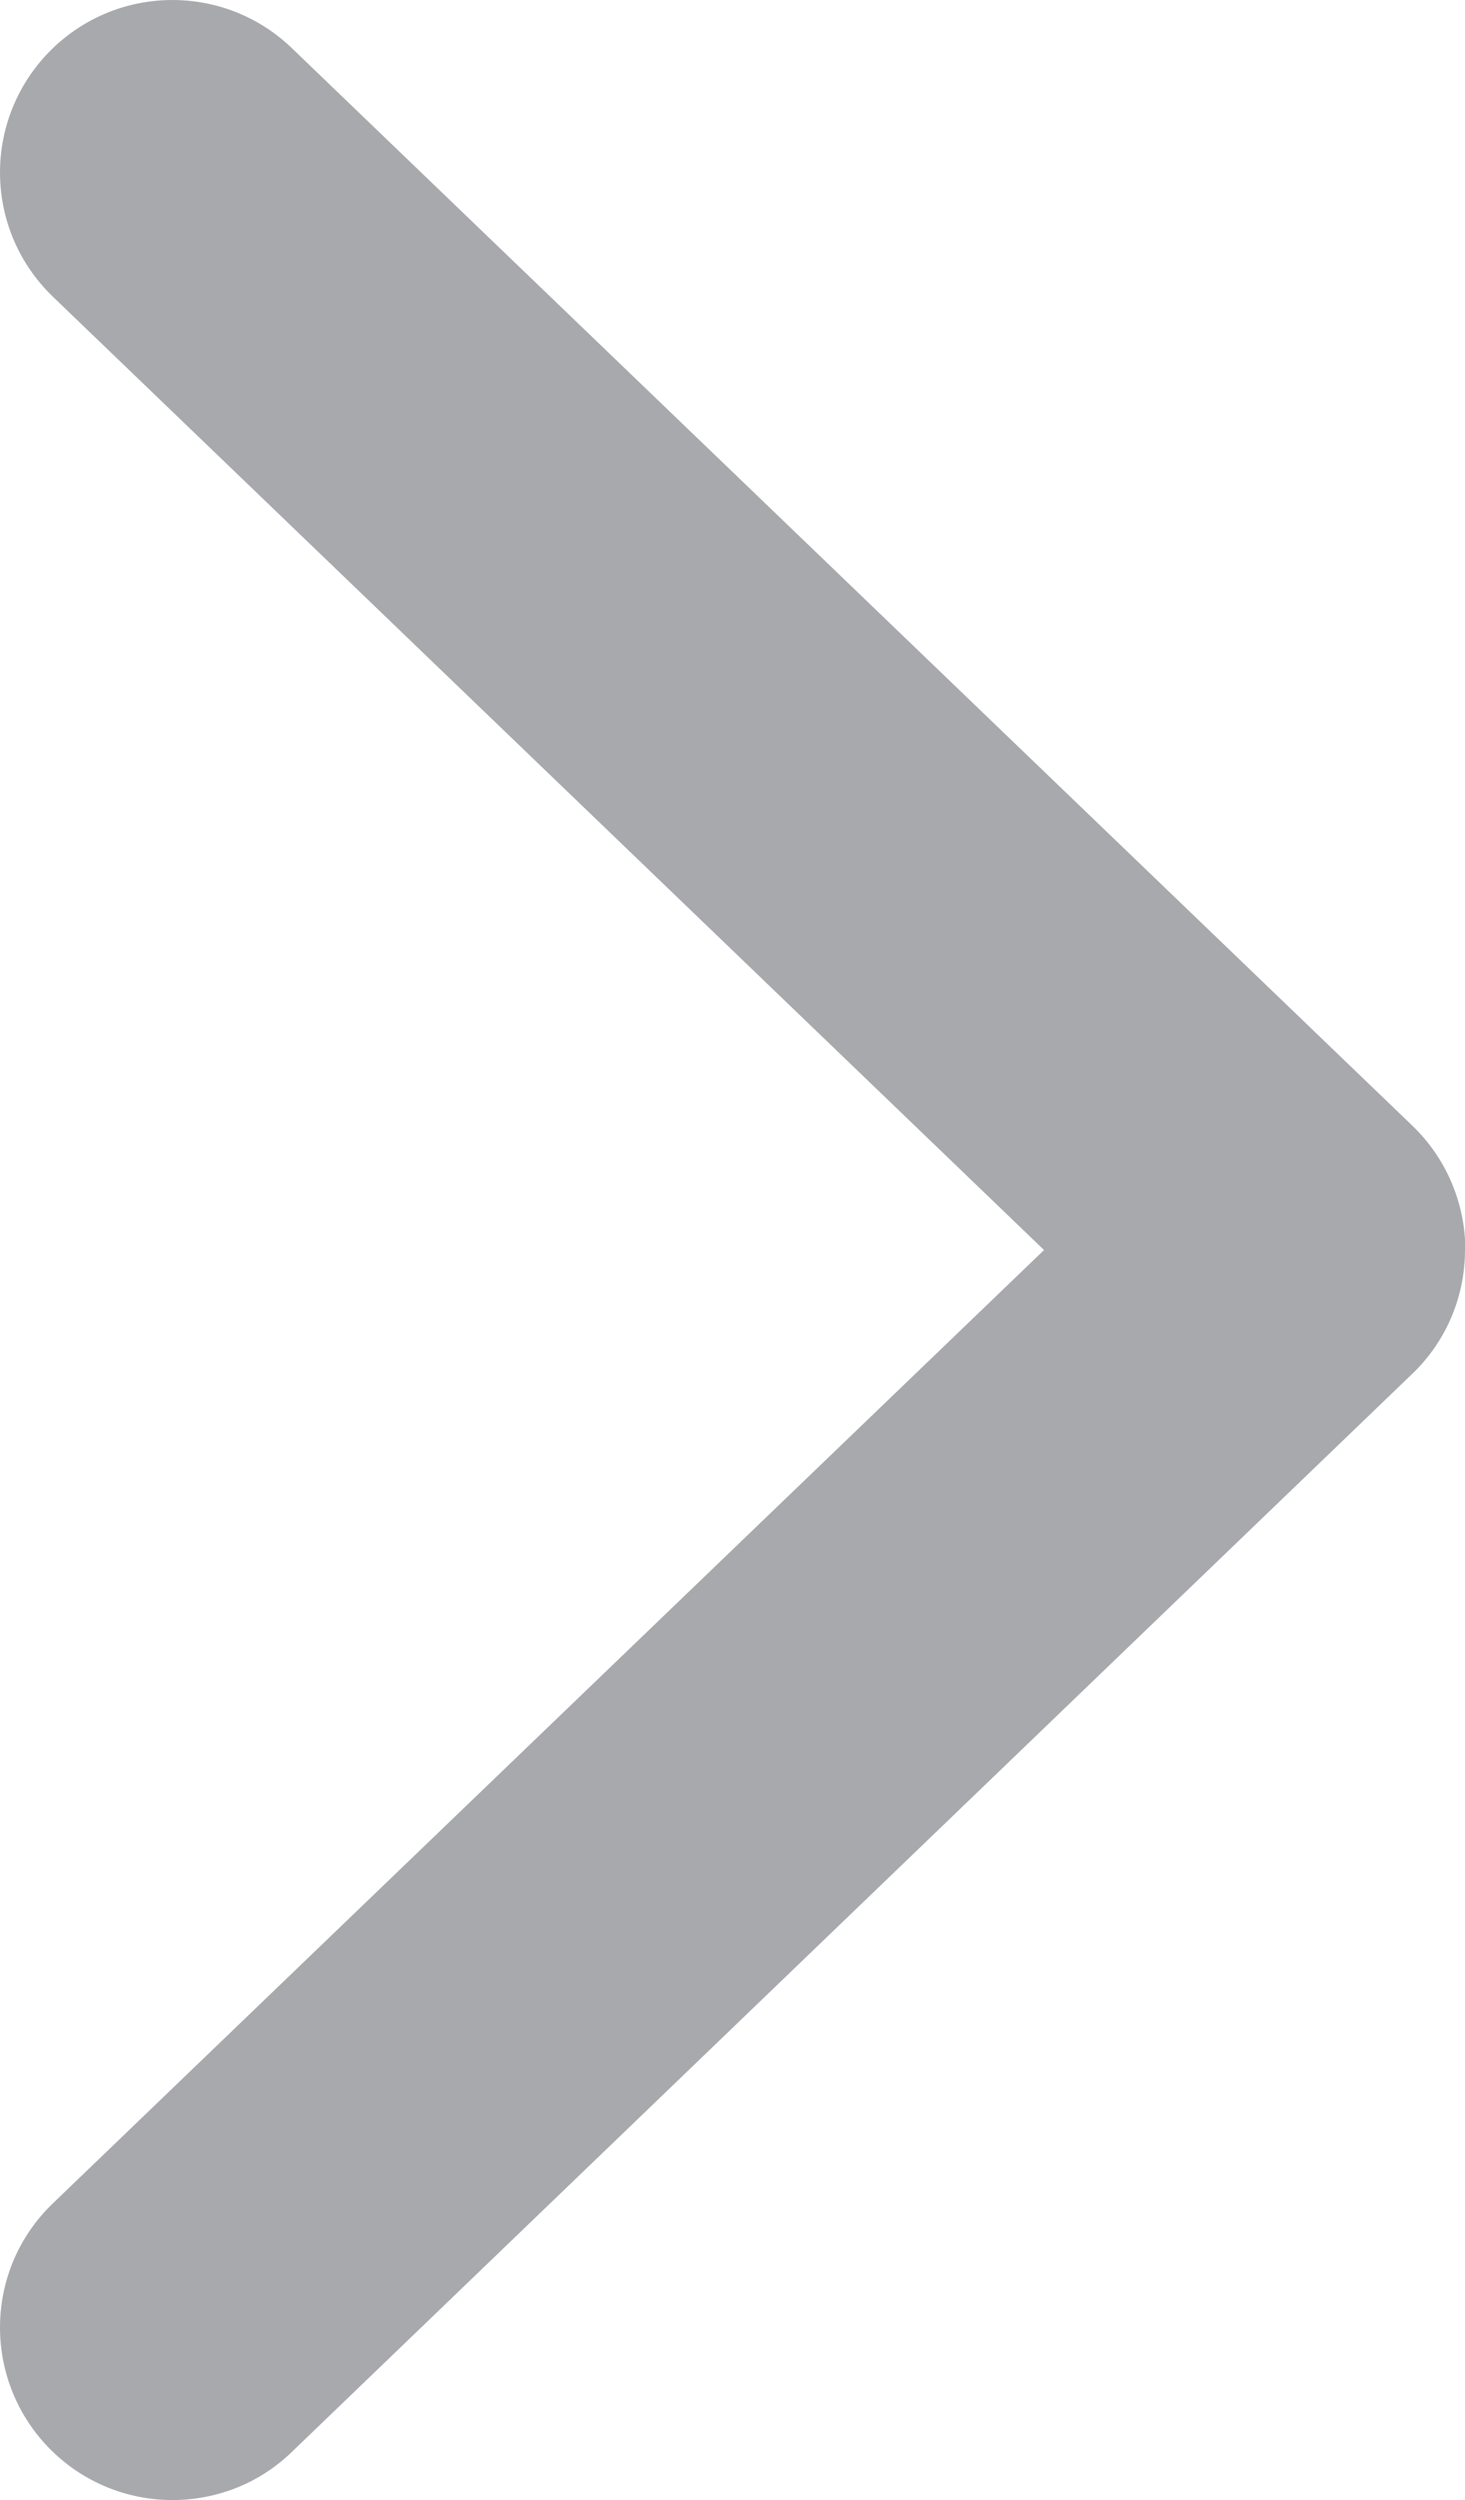 <?xml version="1.0" encoding="UTF-8"?><svg id="Layer_1" xmlns="http://www.w3.org/2000/svg" viewBox="0 0 45.38 77.42"><defs><style>.cls-1{fill:#a7a9ac;}</style></defs><g id="icon"><path class="cls-1" d="m45.38,38.71c0,1.45-.59,2.84-1.64,3.84L9.04,75.93c-1.03,1-2.37,1.49-3.7,1.49-1.4,0-2.8-.55-3.85-1.64-2.04-2.13-1.98-5.51.15-7.55l30.7-29.52L1.64,9.19C-.49,7.14-.55,3.77,1.49,1.64,3.54-.49,6.92-.55,9.04,1.49l34.71,33.37c1.05,1.01,1.64,2.4,1.64,3.85Z"/></g></svg>